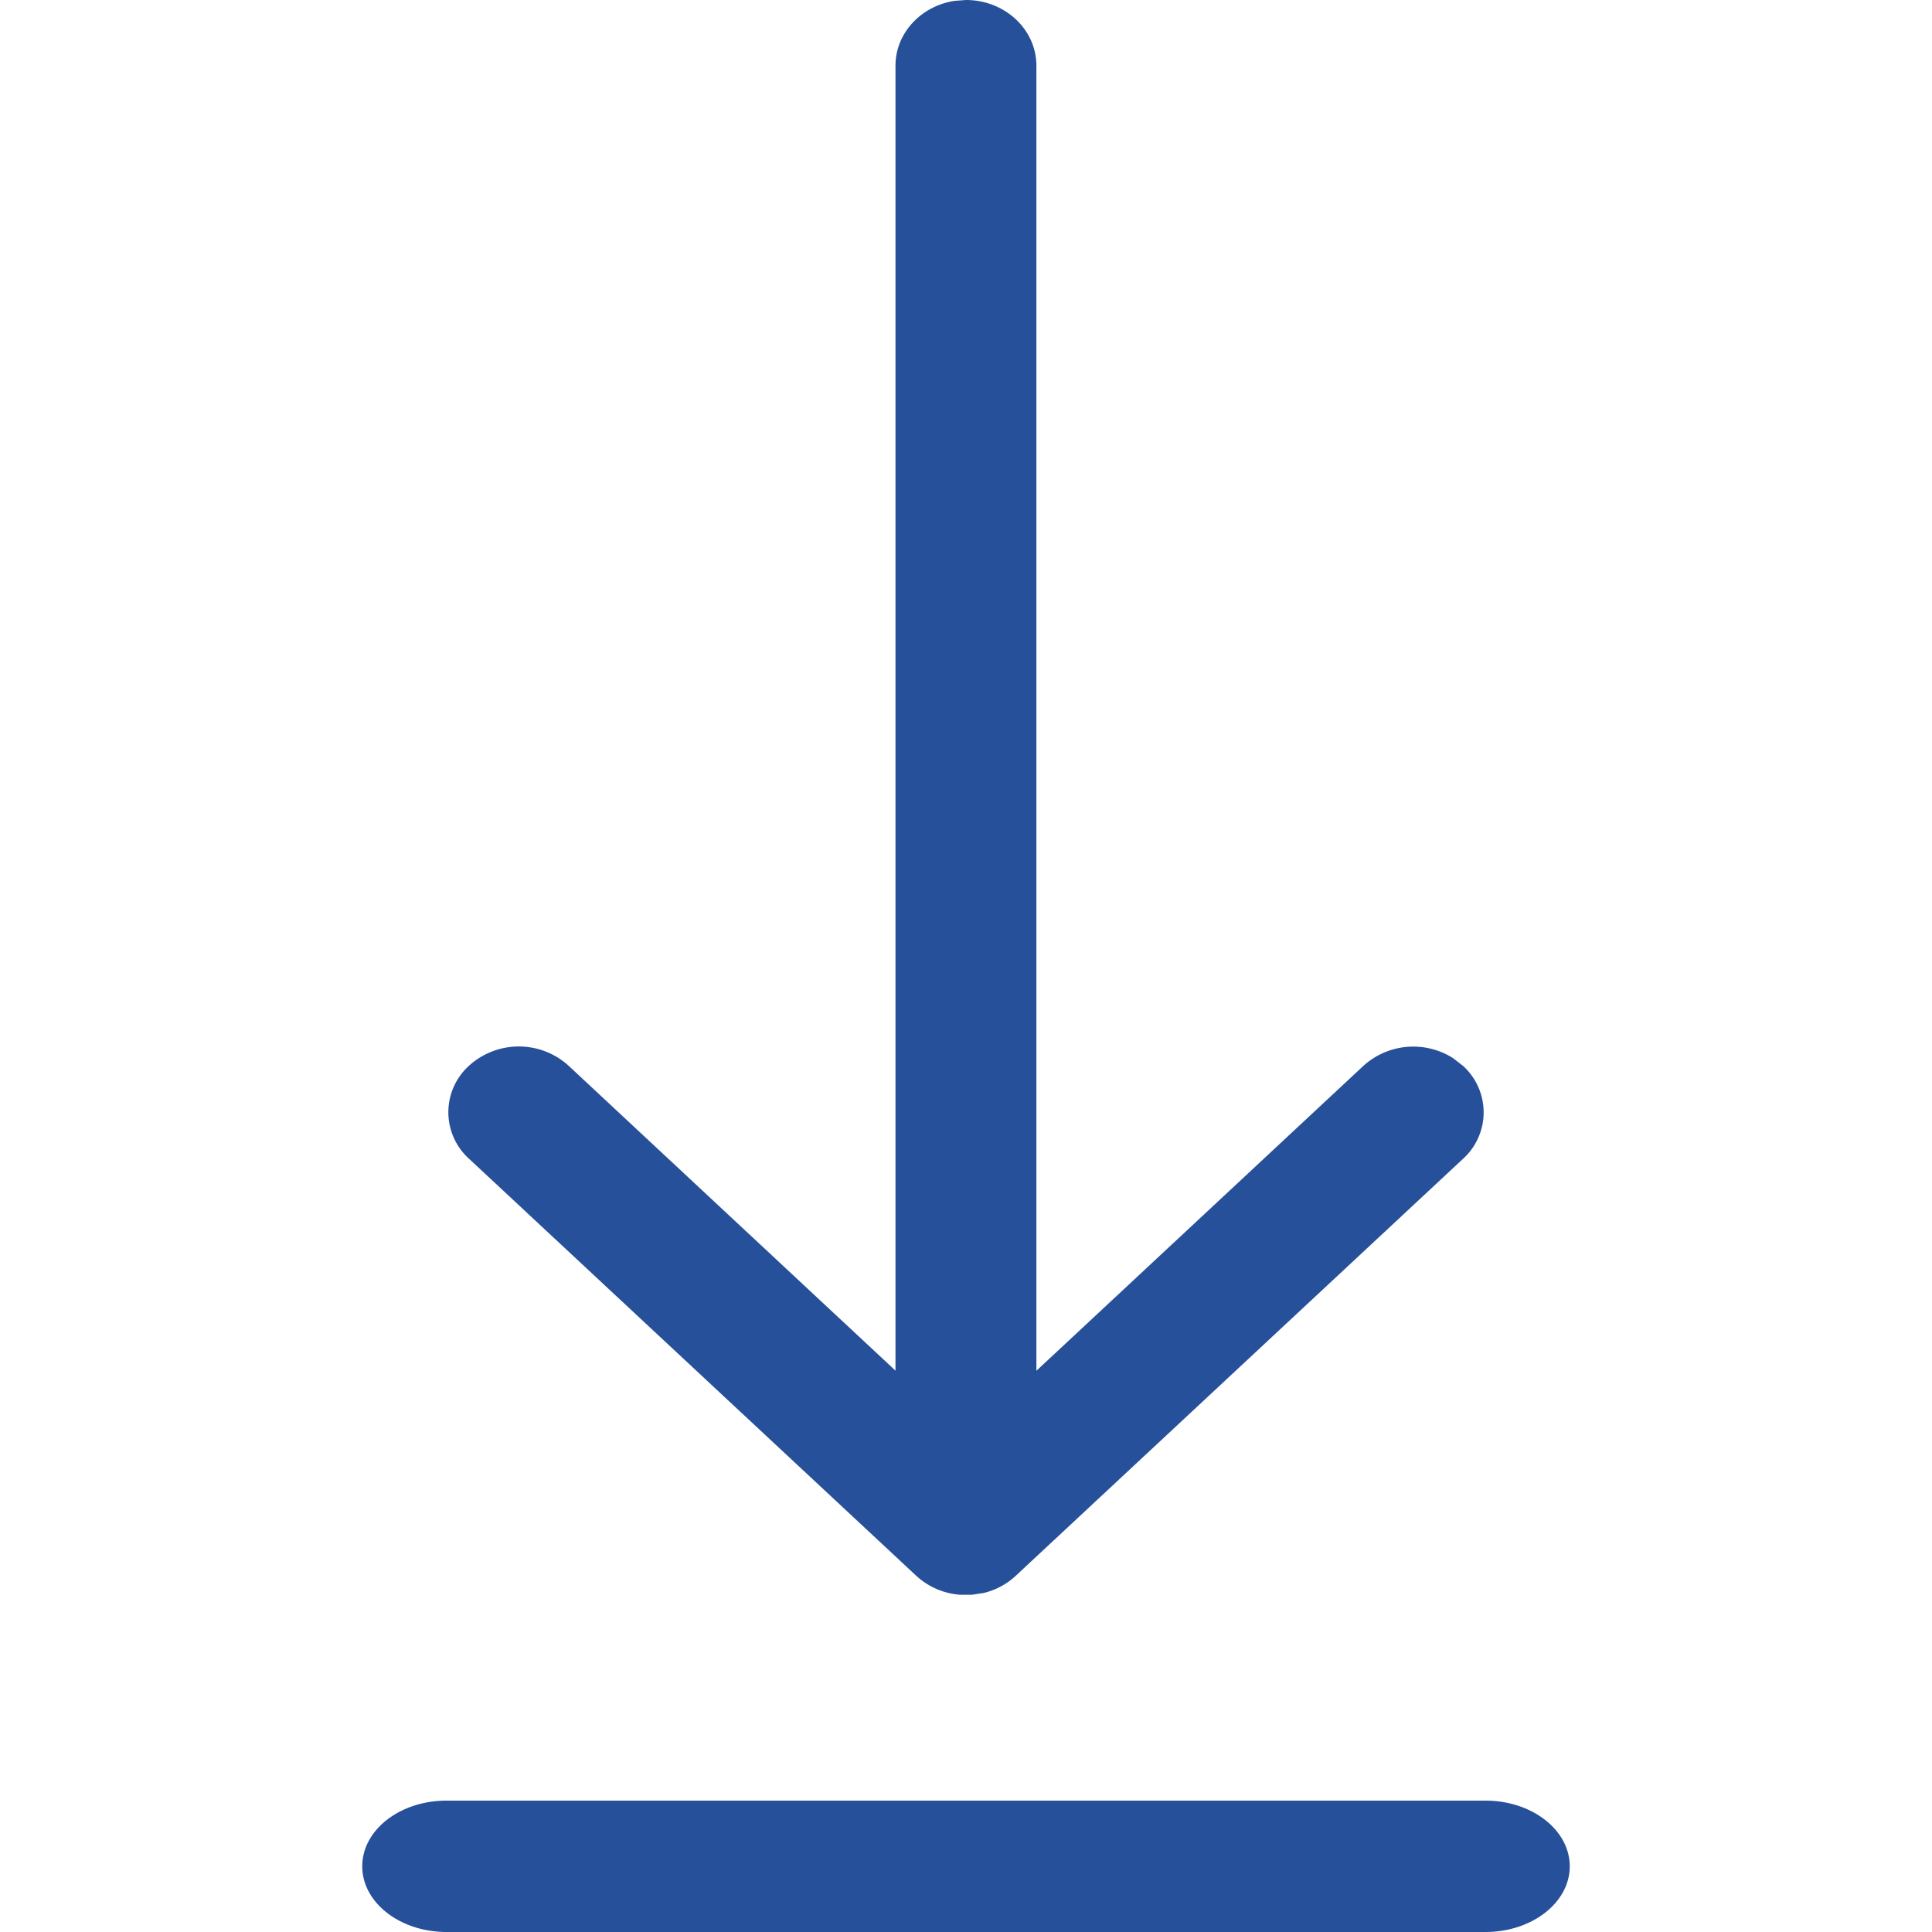 <?xml version="1.0" encoding="UTF-8"?> <svg xmlns="http://www.w3.org/2000/svg" width="16" height="16" viewBox="0 0 16 16"><path d="M12.302 16c.386 0 .698-.244.698-.544 0-.3-.312-.544-.698-.544H3.698c-.386 0-.698.243-.698.544 0 .3.312.544.698.544h8.604zM8 0c.322 0 .583.244.583.544v10.808l2.708-2.525a.615.615 0 0 1 .744-.063l.081.063a.519.519 0 0 1 0 .77L8.412 13.05a.592.592 0 0 1-.264.142l-.098.015h-.1a.6.6 0 0 1-.362-.157L3.884 9.596a.519.519 0 0 1 0-.77.613.613 0 0 1 .825 0l2.707 2.525V.544c0-.27.212-.495.49-.537z" fill="#27509B" fill-rule="evenodd"></path></svg> 